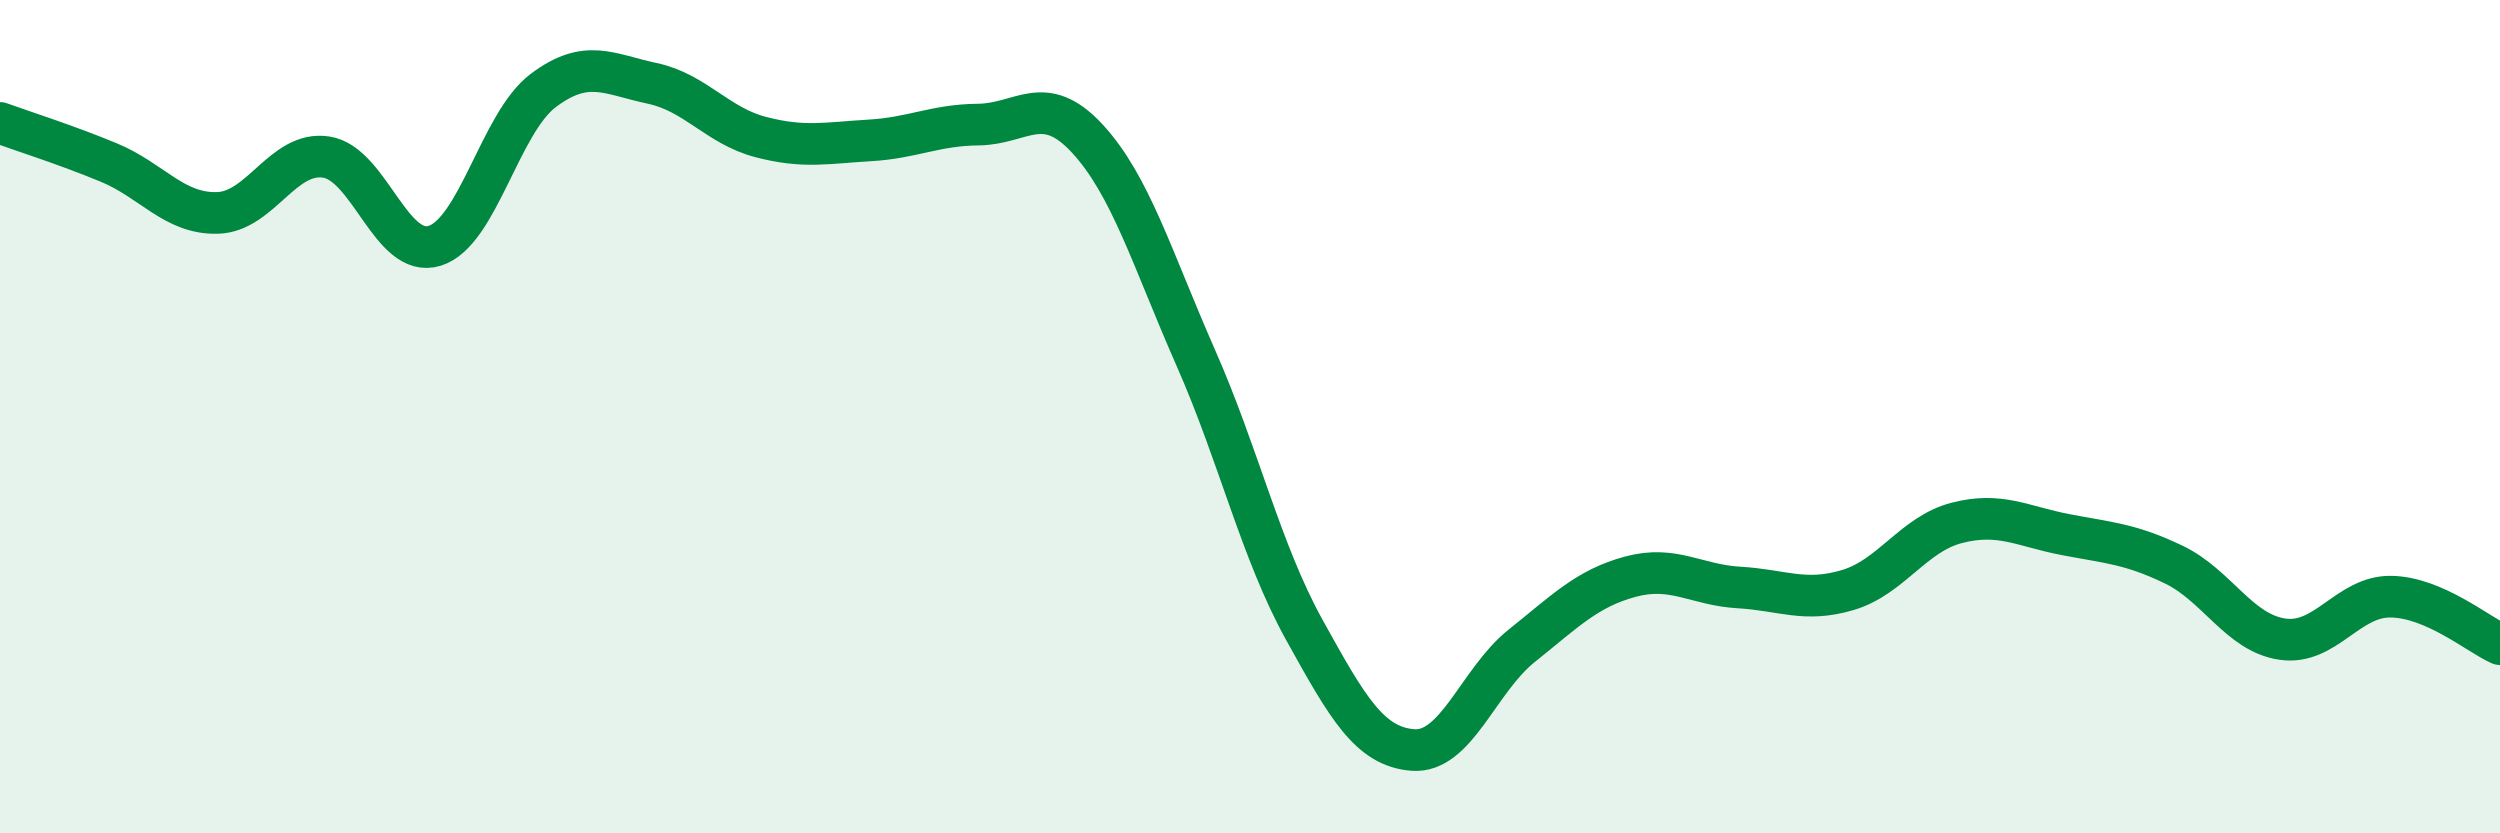 
    <svg width="60" height="20" viewBox="0 0 60 20" xmlns="http://www.w3.org/2000/svg">
      <path
        d="M 0,2.95 C 0.52,3.14 1.57,3.47 2.61,3.9 C 3.65,4.33 4.18,5.14 5.22,5.11 C 6.26,5.08 6.79,3.61 7.83,3.77 C 8.87,3.93 9.39,6.22 10.43,5.9 C 11.47,5.58 12,2.95 13.04,2.17 C 14.08,1.39 14.61,1.78 15.65,2 C 16.69,2.22 17.22,3.02 18.26,3.29 C 19.3,3.56 19.83,3.43 20.87,3.37 C 21.91,3.31 22.44,3 23.48,2.99 C 24.52,2.98 25.05,2.2 26.09,3.32 C 27.13,4.44 27.66,6.23 28.7,8.59 C 29.74,10.95 30.26,13.23 31.3,15.11 C 32.34,16.99 32.87,17.92 33.91,18 C 34.95,18.08 35.48,16.33 36.52,15.5 C 37.56,14.67 38.09,14.12 39.13,13.84 C 40.17,13.56 40.7,14.04 41.74,14.1 C 42.78,14.16 43.31,14.47 44.35,14.16 C 45.39,13.85 45.92,12.82 46.96,12.55 C 48,12.28 48.53,12.63 49.57,12.83 C 50.61,13.03 51.13,13.05 52.17,13.55 C 53.21,14.05 53.74,15.19 54.78,15.34 C 55.82,15.49 56.35,14.3 57.39,14.32 C 58.43,14.34 59.48,15.23 60,15.46L60 20L0 20Z"
        fill="#008740"
        opacity="0.1"
        stroke-linecap="round"
        stroke-linejoin="round"
      />
      <path
        d="M 0,2.95 C 0.52,3.14 1.57,3.47 2.61,3.9 C 3.65,4.33 4.18,5.14 5.22,5.11 C 6.26,5.08 6.79,3.61 7.83,3.77 C 8.87,3.93 9.39,6.22 10.43,5.9 C 11.47,5.58 12,2.95 13.04,2.17 C 14.08,1.39 14.61,1.78 15.65,2 C 16.69,2.22 17.22,3.02 18.26,3.29 C 19.3,3.56 19.83,3.43 20.87,3.37 C 21.91,3.31 22.44,3 23.48,2.99 C 24.52,2.98 25.05,2.2 26.09,3.32 C 27.13,4.44 27.66,6.23 28.7,8.59 C 29.74,10.95 30.26,13.23 31.3,15.11 C 32.34,16.99 32.87,17.92 33.91,18 C 34.95,18.08 35.48,16.33 36.52,15.5 C 37.56,14.67 38.09,14.12 39.13,13.84 C 40.17,13.56 40.7,14.04 41.74,14.1 C 42.78,14.16 43.31,14.47 44.35,14.16 C 45.39,13.85 45.92,12.82 46.96,12.55 C 48,12.28 48.53,12.63 49.57,12.83 C 50.61,13.03 51.13,13.05 52.17,13.55 C 53.21,14.05 53.74,15.19 54.78,15.34 C 55.82,15.49 56.35,14.3 57.39,14.32 C 58.43,14.34 59.48,15.23 60,15.46"
        stroke="#008740"
        stroke-width="1"
        fill="none"
        stroke-linecap="round"
        stroke-linejoin="round"
      />
    </svg>
  